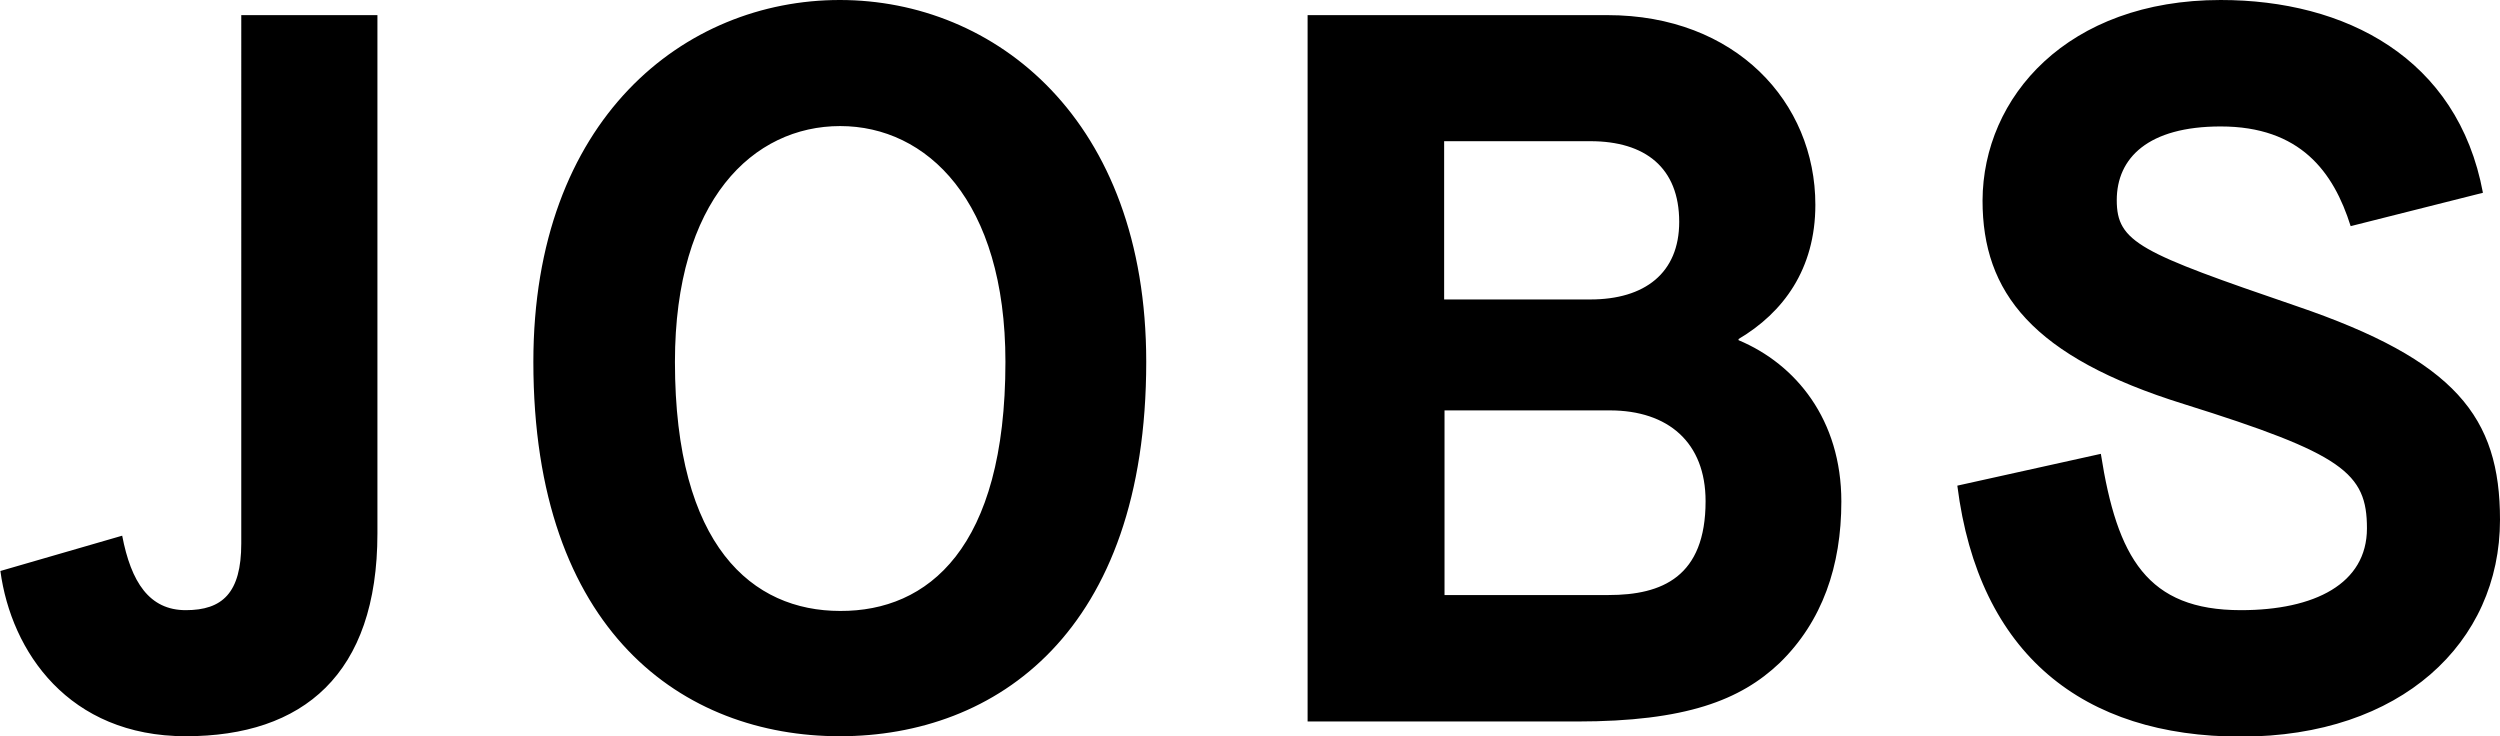 <svg version="1.1" id="レイヤー_1" xmlns="http://www.w3.org/2000/svg" x="0" y="0" viewBox="0 0 644.5 189.8" xml:space="preserve"><path d="M31.5 138.1c2.3 12 7 19.2 16.4 19.2 9.4 0 14.3-4.4 14.3-17.2V3.9h35.1v133.6c0 36.4-19.2 52.3-49.4 52.3S2.9 168 .1 147.2l31.4-9.1zm106-44.8c0-62.7 39-93.3 79-93.3s79 30.7 79 93.3c0 69.7-38.7 96.5-79 96.5-40.2 0-79-26.8-79-96.5zm121.7 0c0-41.6-20.3-60.8-42.6-60.8-22.4 0-42.6 19-42.6 60.8 0 47.6 20 64.2 42.6 64.2 22.6.1 42.6-16.1 42.6-64.2zm78-89.4h77.2c33 0 53.6 22.4 53.6 48.9 0 16.6-8.3 27.8-19.8 34.6v.3c14.8 6.2 26.5 20.5 26.5 41.6 0 16.6-4.9 30.9-15.9 41.6-10.1 9.6-24.2 15.1-52.3 15.1h-69.4V3.9zM410 77.2c14 0 22.9-6.8 22.9-20 0-14-8.8-20.8-22.9-20.8h-37.7v40.8H410zm4.7 76.2c13.8 0 25-4.7 25-24.2 0-15.1-9.6-23.4-24.7-23.4h-42.6v47.6h42.3zM541.6 117c4.2 26.8 12 40.3 36.1 40.3 19 0 32.5-6.8 32.5-21.1s-6.2-19.2-47.1-32c-39.3-12.2-52-28.9-52-52.5C511.2 25 533 0 572.5 0c32 0 61.1 14.8 67.6 49.7L606 58.3c-4.4-14-13-25.7-33.5-25.7-18.7 0-26.8 8.1-26.8 19s6 13.5 46.3 27.3c41.1 14 52.5 28.6 52.5 55.1 0 31.7-25.5 55.9-66.8 55.9-40.6 0-67.6-21.1-73.1-64.7l37-8.2z"/></svg>